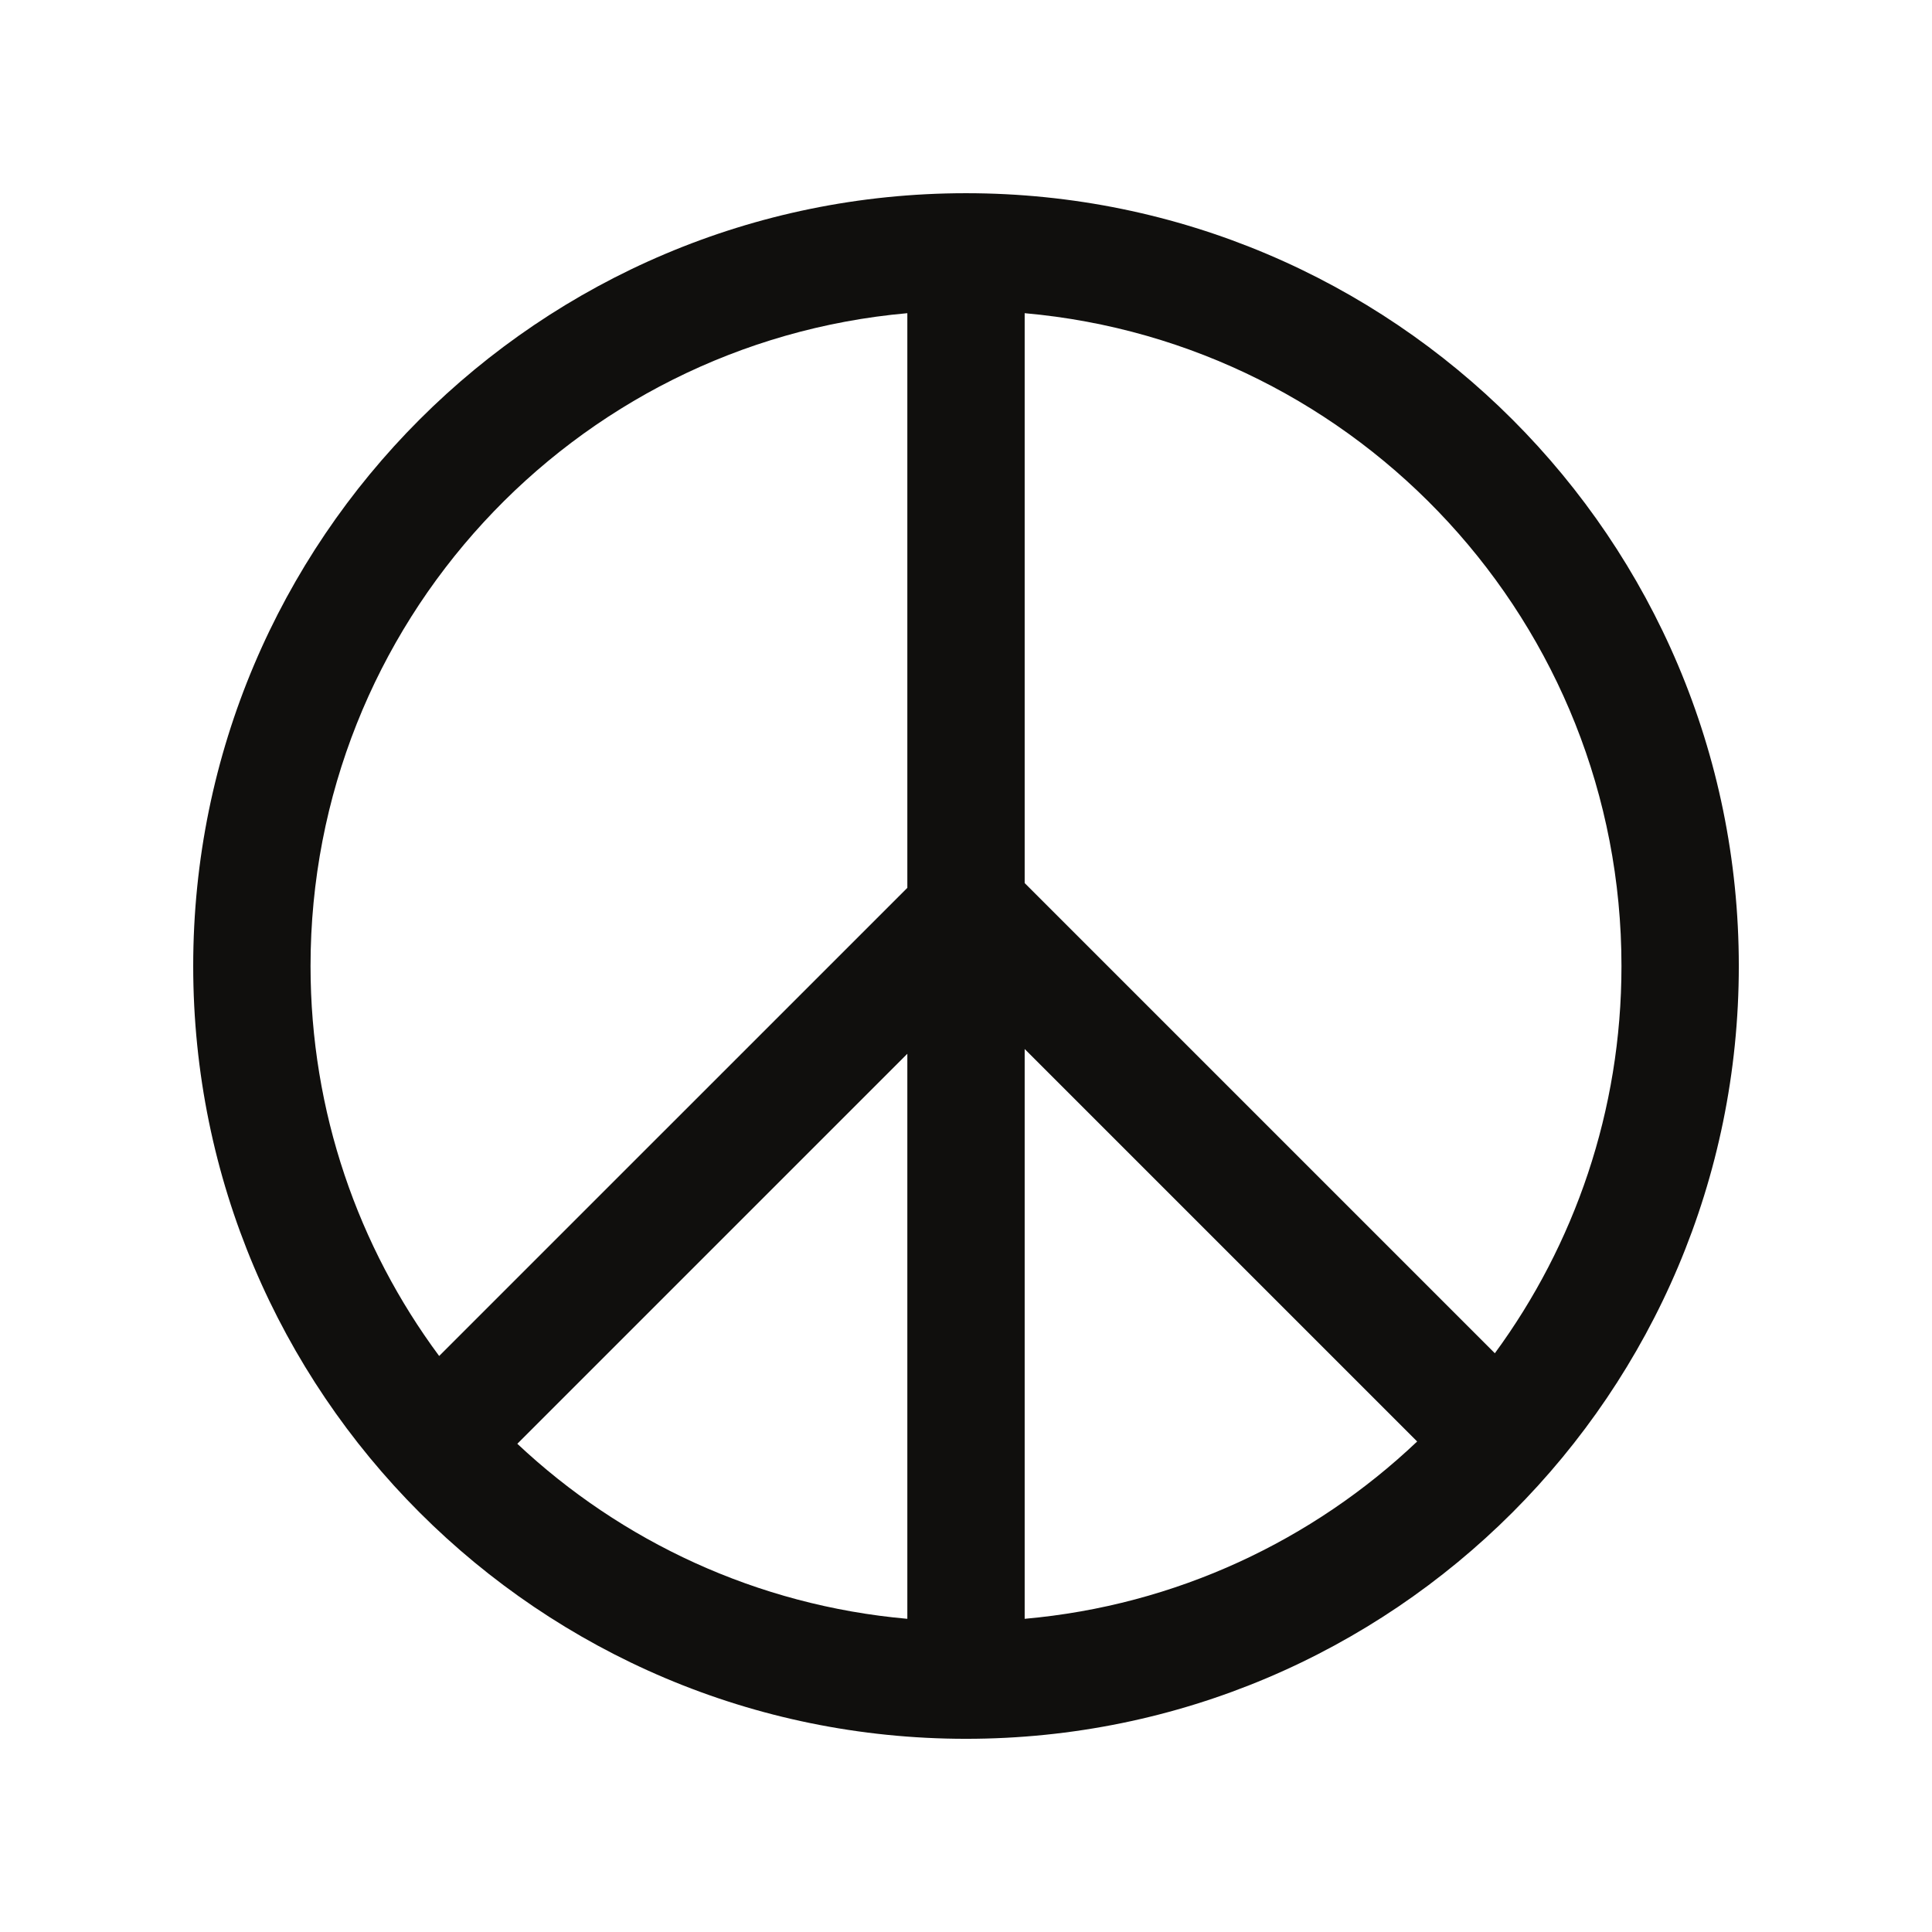 <svg xmlns="http://www.w3.org/2000/svg" xmlns:xlink="http://www.w3.org/1999/xlink" width="1000" zoomAndPan="magnify" viewBox="0 0 750 750" height="1000" preserveAspectRatio="xMidYMid meet" version="1.0"><defs><clipPath id="id1"><path d="M 75 75 L 675 75 L 675 675 L 75 675 Z M 75 75 " clip-rule="nonzero"/></clipPath></defs><g clip-path="url(#id1)"><path fill="#100f0d" d="M 120.551 375.004 C 120.551 242.152 222.371 133.098 352.227 121.578 L 352.227 344.656 L 170.484 526.395 C 139.113 484.09 120.551 431.711 120.551 375.004 Z M 397.777 407.219 L 550.141 559.582 C 509.676 597.977 456.605 623.207 397.777 628.422 Z M 352.227 628.422 C 293.855 623.242 241.164 598.371 200.824 560.473 L 352.227 409.074 Z M 629.453 375.004 C 629.453 431.238 611.195 483.207 580.301 525.328 L 397.777 342.805 L 397.777 121.578 C 527.633 133.098 629.453 242.152 629.453 375.004 Z M 375.004 75.004 C 209.312 75.004 75.004 209.312 75.004 375.004 C 75.004 540.684 209.312 675.004 375.004 675.004 C 540.684 675.004 675.004 540.684 675.004 375.004 C 675.004 209.312 540.684 75.004 375.004 75.004 " fill-opacity="1" fill-rule="nonzero"/></g></svg>